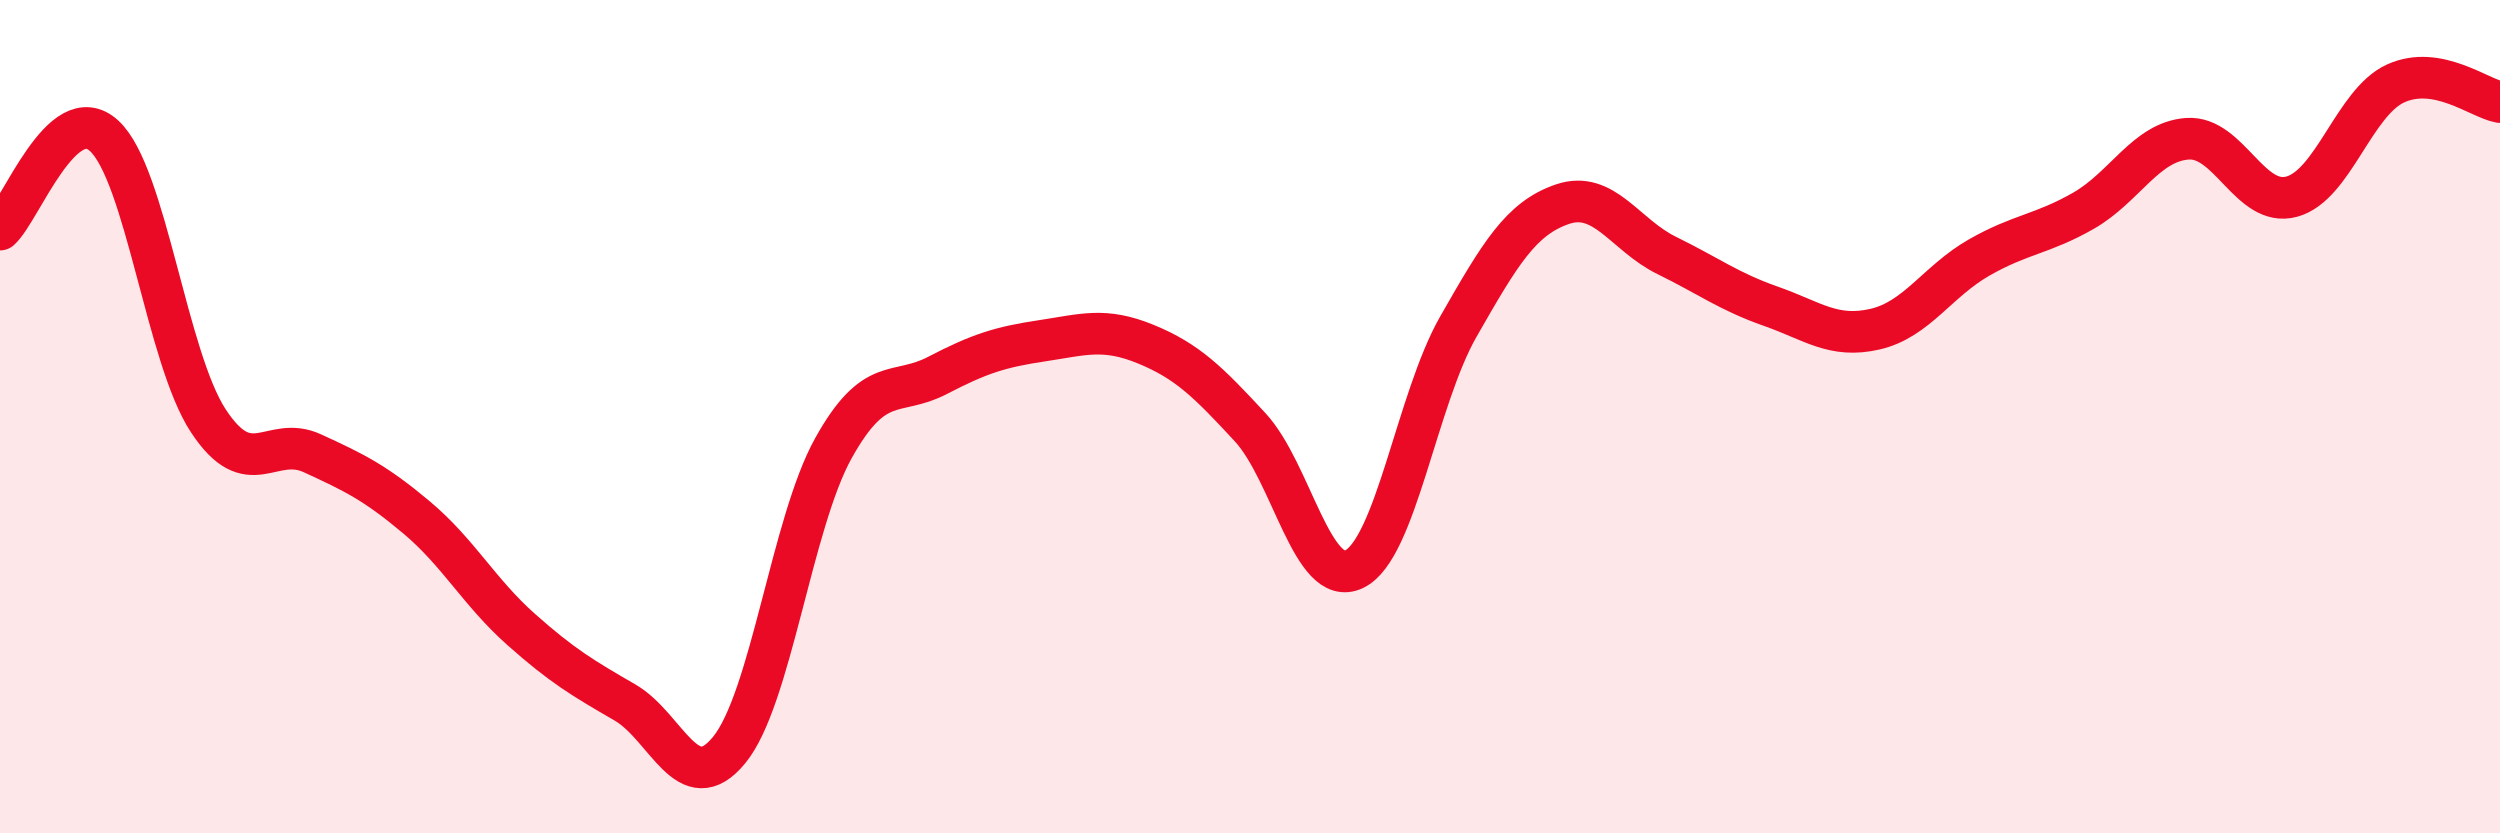 
    <svg width="60" height="20" viewBox="0 0 60 20" xmlns="http://www.w3.org/2000/svg">
      <path
        d="M 0,5.51 C 0.5,5.06 1.5,2.34 2.5,3.26 C 3.5,4.18 4,8.58 5,10.1 C 6,11.62 6.5,10.42 7.5,10.88 C 8.5,11.34 9,11.58 10,12.42 C 11,13.26 11.5,14.21 12.5,15.1 C 13.5,15.99 14,16.28 15,16.86 C 16,17.44 16.5,19.22 17.5,18 C 18.5,16.78 19,12.56 20,10.76 C 21,8.96 21.5,9.53 22.5,9.01 C 23.5,8.49 24,8.33 25,8.18 C 26,8.03 26.5,7.85 27.5,8.26 C 28.5,8.67 29,9.17 30,10.25 C 31,11.33 31.5,14.14 32.5,13.66 C 33.5,13.18 34,9.59 35,7.84 C 36,6.09 36.5,5.24 37.5,4.9 C 38.5,4.56 39,5.64 40,6.13 C 41,6.62 41.5,7 42.5,7.35 C 43.5,7.7 44,8.13 45,7.9 C 46,7.67 46.5,6.75 47.5,6.18 C 48.5,5.61 49,5.63 50,5.06 C 51,4.49 51.5,3.4 52.5,3.33 C 53.5,3.26 54,4.99 55,4.72 C 56,4.45 56.5,2.45 57.5,2 C 58.5,1.55 59.5,2.36 60,2.45L60 20L0 20Z"
        fill="#EB0A25"
        opacity="0.1"
        stroke-linecap="round"
        stroke-linejoin="round"
      />
      <path
        d="M 0,5.51 C 0.5,5.06 1.5,2.34 2.5,3.26 C 3.5,4.18 4,8.58 5,10.1 C 6,11.62 6.5,10.42 7.5,10.88 C 8.5,11.34 9,11.58 10,12.42 C 11,13.26 11.5,14.21 12.5,15.1 C 13.5,15.99 14,16.28 15,16.86 C 16,17.44 16.5,19.22 17.5,18 C 18.5,16.78 19,12.56 20,10.76 C 21,8.96 21.5,9.53 22.5,9.01 C 23.5,8.49 24,8.33 25,8.18 C 26,8.03 26.5,7.85 27.5,8.26 C 28.5,8.67 29,9.17 30,10.25 C 31,11.33 31.5,14.14 32.5,13.66 C 33.5,13.18 34,9.59 35,7.84 C 36,6.09 36.5,5.24 37.5,4.9 C 38.5,4.56 39,5.64 40,6.13 C 41,6.62 41.5,7 42.5,7.35 C 43.5,7.7 44,8.13 45,7.9 C 46,7.67 46.5,6.75 47.5,6.18 C 48.5,5.61 49,5.63 50,5.06 C 51,4.49 51.5,3.4 52.5,3.33 C 53.5,3.26 54,4.99 55,4.72 C 56,4.45 56.5,2.45 57.5,2 C 58.5,1.55 59.5,2.36 60,2.45"
        stroke="#EB0A25"
        stroke-width="1"
        fill="none"
        stroke-linecap="round"
        stroke-linejoin="round"
      />
    </svg>
  